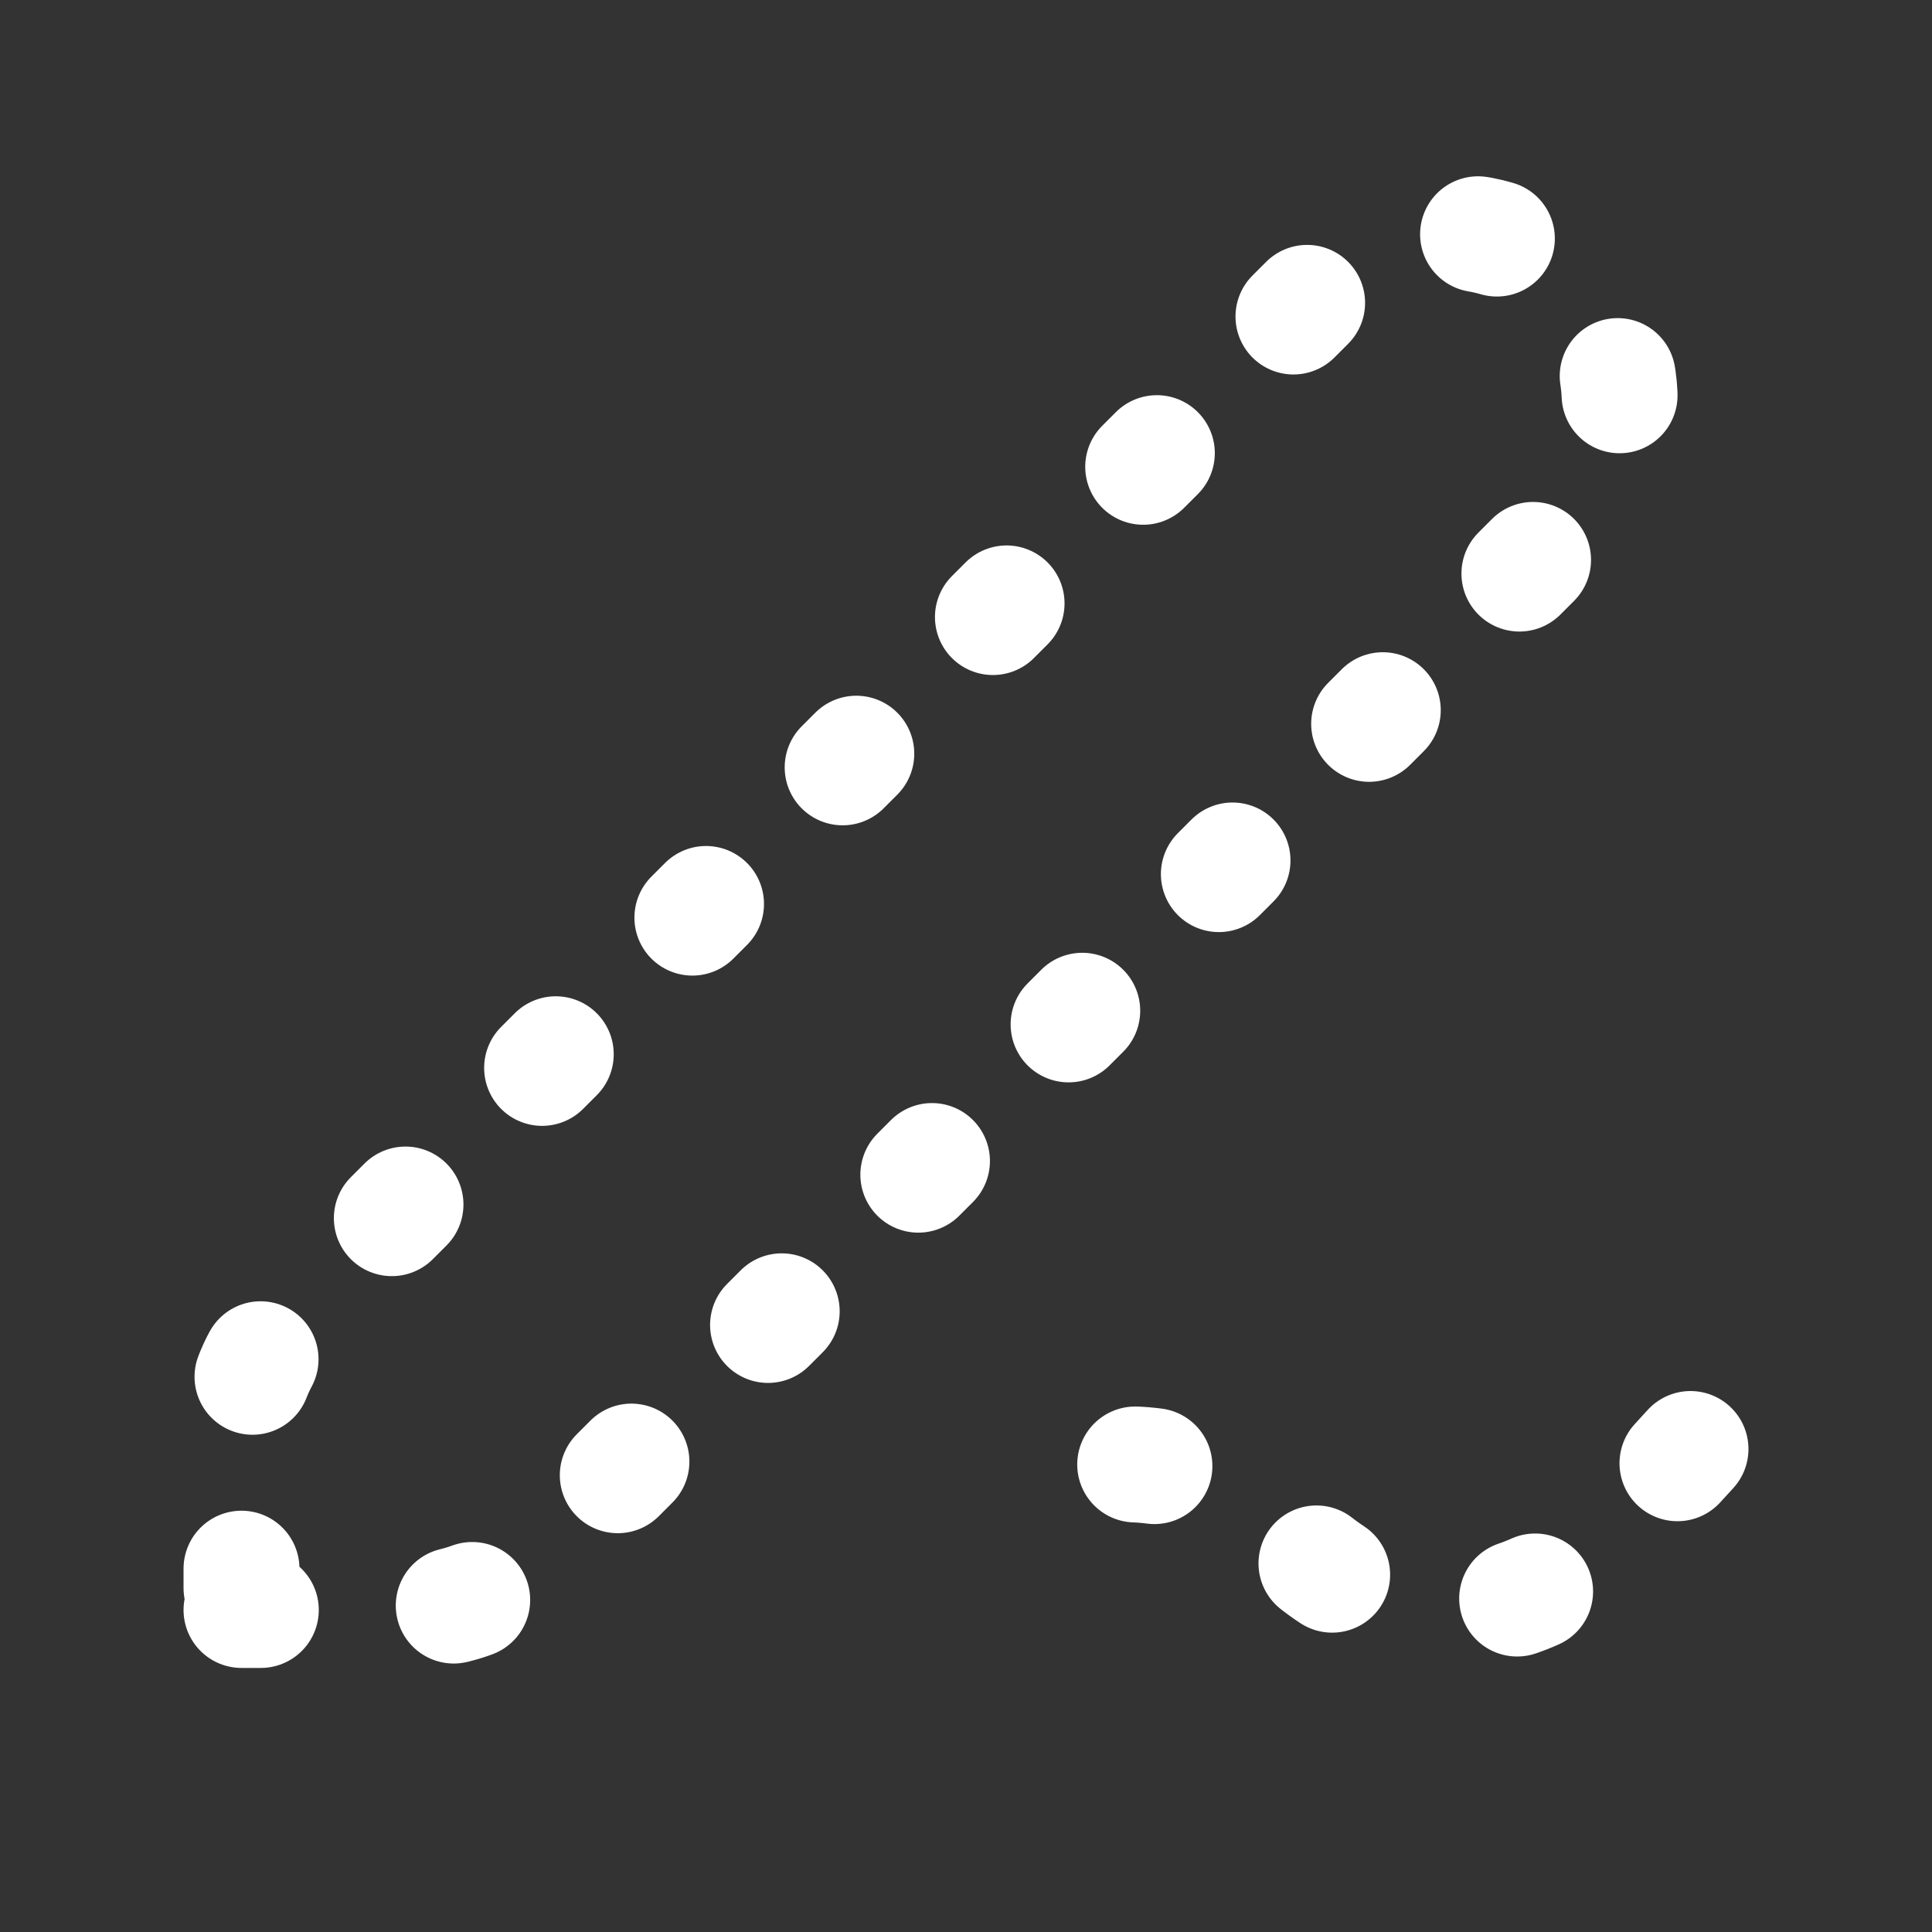 <svg width="50" height="50" viewBox="0 0 50 50" fill="none" xmlns="http://www.w3.org/2000/svg">
<rect x="0" y="0" width="50" height="50" fill="#333333" stroke="none"/>
<path d="M43.75 37.5L41.666 39.779C40.561 40.988 39.063 41.666 37.5 41.666C35.938 41.666 34.439 40.988 33.334 39.779C32.227 38.573 30.729 37.896 29.167 37.896C27.605 37.896 26.107 38.573 25 39.779M6.25 41.666H9.739C10.758 41.666 11.267 41.666 11.747 41.551C12.172 41.449 12.578 41.281 12.951 41.053C13.372 40.795 13.732 40.434 14.453 39.714L40.625 13.541C42.351 11.816 42.351 9.017 40.625 7.291C38.899 5.566 36.101 5.566 34.375 7.291L8.203 33.464C7.482 34.184 7.122 34.545 6.864 34.965C6.636 35.338 6.467 35.745 6.365 36.17C6.25 36.649 6.25 37.159 6.25 38.178V41.666Z" stroke="white" stroke-width="3" stroke-linecap="round" stroke-linejoin="round" stroke-dasharray="0.5 5"/>
</svg>
